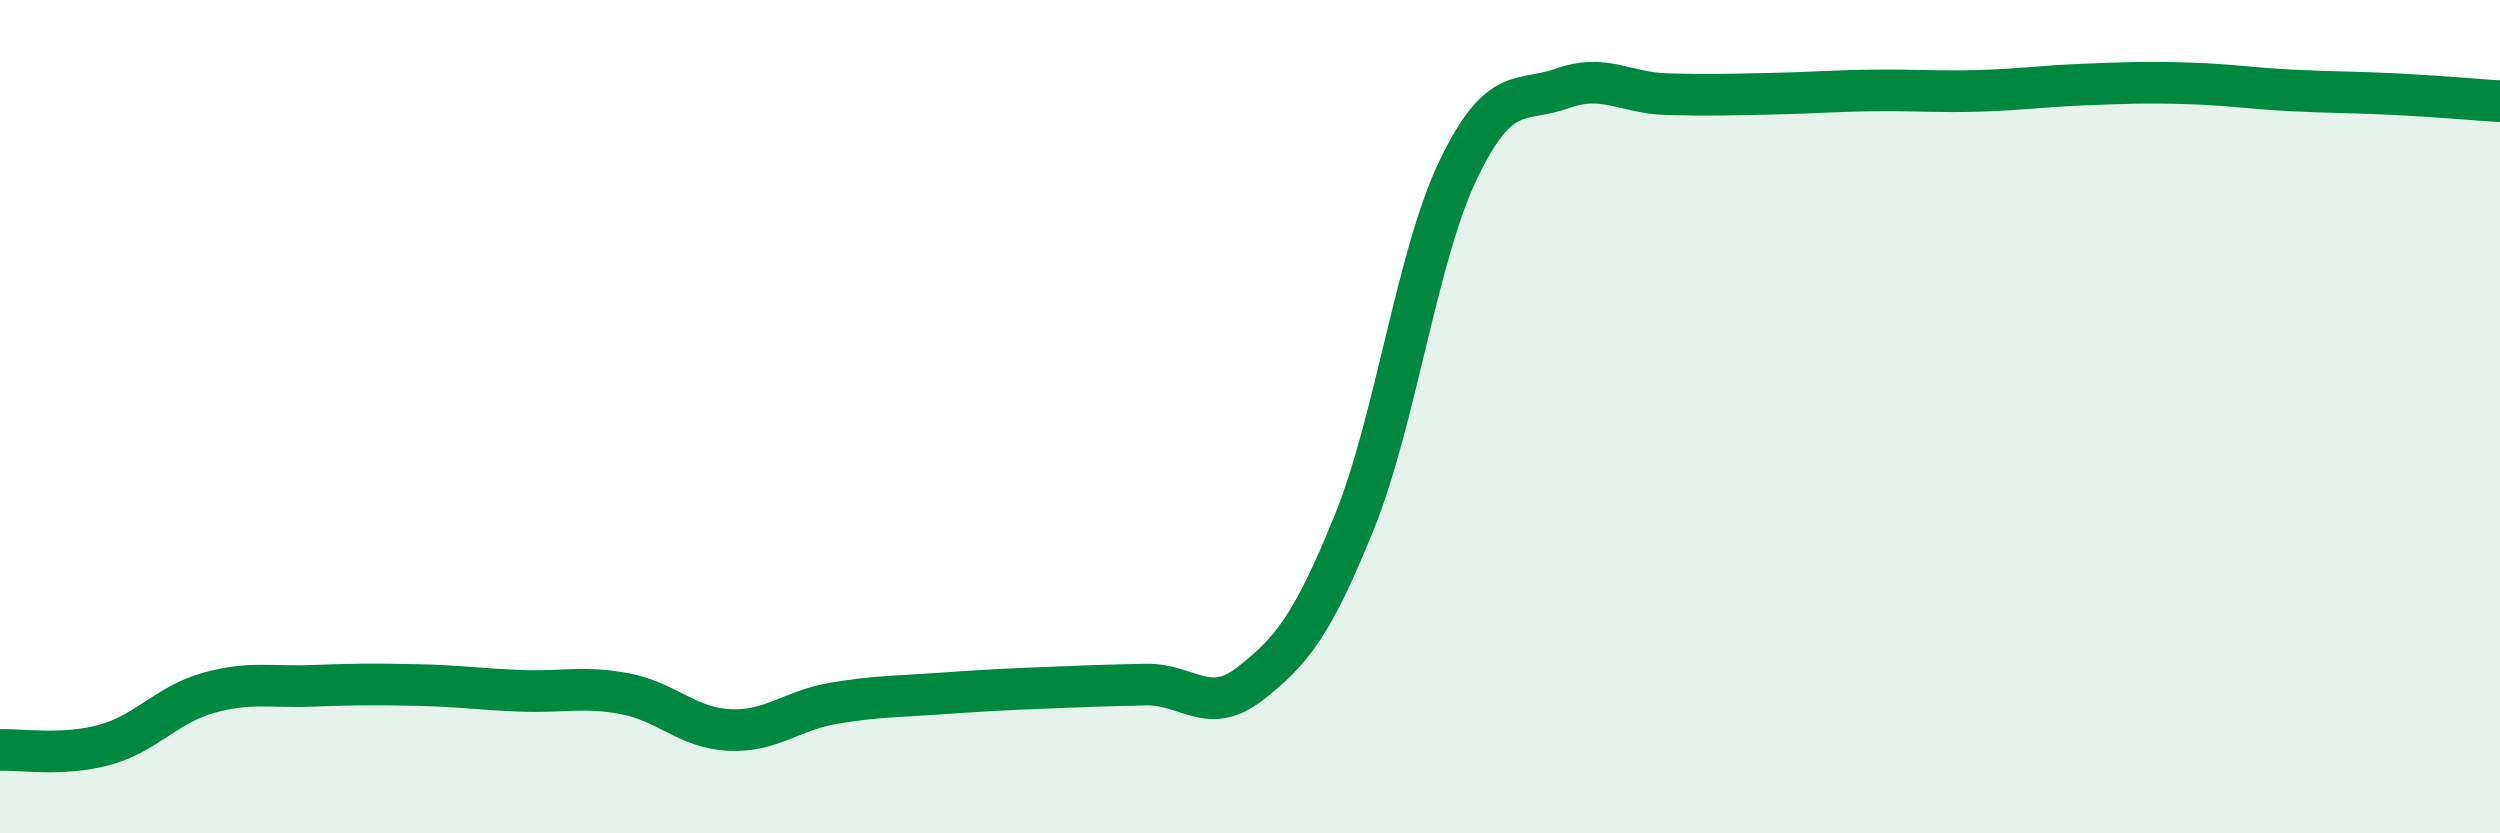 
    <svg width="60" height="20" viewBox="0 0 60 20" xmlns="http://www.w3.org/2000/svg">
      <path
        d="M 0,18 C 0.5,17.98 1.5,18.15 2.5,17.88 C 3.5,17.61 4,16.91 5,16.63 C 6,16.35 6.5,16.5 7.5,16.46 C 8.5,16.42 9,16.42 10,16.44 C 11,16.46 11.5,16.54 12.5,16.58 C 13.5,16.62 14,16.46 15,16.65 C 16,16.84 16.5,17.47 17.5,17.52 C 18.5,17.57 19,17.05 20,16.88 C 21,16.71 21.5,16.72 22.5,16.65 C 23.5,16.58 24,16.55 25,16.51 C 26,16.47 26.5,16.45 27.5,16.43 C 28.5,16.41 29,17.19 30,16.41 C 31,15.63 31.5,15.01 32.5,12.54 C 33.5,10.07 34,6.15 35,4.07 C 36,1.99 36.5,2.48 37.5,2.12 C 38.5,1.76 39,2.23 40,2.26 C 41,2.29 41.5,2.27 42.5,2.25 C 43.5,2.23 44,2.18 45,2.17 C 46,2.16 46.5,2.21 47.5,2.18 C 48.5,2.15 49,2.07 50,2.03 C 51,1.99 51.5,1.97 52.5,2 C 53.5,2.03 54,2.12 55,2.17 C 56,2.22 56.5,2.21 57.5,2.26 C 58.5,2.31 59.5,2.4 60,2.43L60 20L0 20Z"
        fill="#008740"
        opacity="0.1"
        stroke-linecap="round"
        stroke-linejoin="round"
      />
      <path
        d="M 0,18 C 0.5,17.98 1.5,18.15 2.5,17.88 C 3.5,17.61 4,16.91 5,16.63 C 6,16.35 6.5,16.5 7.5,16.46 C 8.5,16.42 9,16.42 10,16.44 C 11,16.46 11.5,16.54 12.5,16.58 C 13.5,16.62 14,16.46 15,16.65 C 16,16.84 16.5,17.47 17.5,17.52 C 18.5,17.57 19,17.05 20,16.88 C 21,16.71 21.5,16.72 22.5,16.65 C 23.5,16.58 24,16.55 25,16.51 C 26,16.47 26.5,16.45 27.5,16.43 C 28.5,16.41 29,17.19 30,16.41 C 31,15.63 31.5,15.01 32.5,12.54 C 33.5,10.07 34,6.15 35,4.07 C 36,1.99 36.5,2.48 37.5,2.12 C 38.5,1.76 39,2.23 40,2.26 C 41,2.29 41.5,2.27 42.5,2.25 C 43.5,2.23 44,2.18 45,2.17 C 46,2.16 46.5,2.21 47.5,2.18 C 48.5,2.15 49,2.07 50,2.03 C 51,1.99 51.5,1.97 52.5,2 C 53.5,2.03 54,2.12 55,2.17 C 56,2.22 56.5,2.21 57.5,2.26 C 58.5,2.31 59.5,2.4 60,2.43"
        stroke="#008740"
        stroke-width="1"
        fill="none"
        stroke-linecap="round"
        stroke-linejoin="round"
      />
    </svg>
  